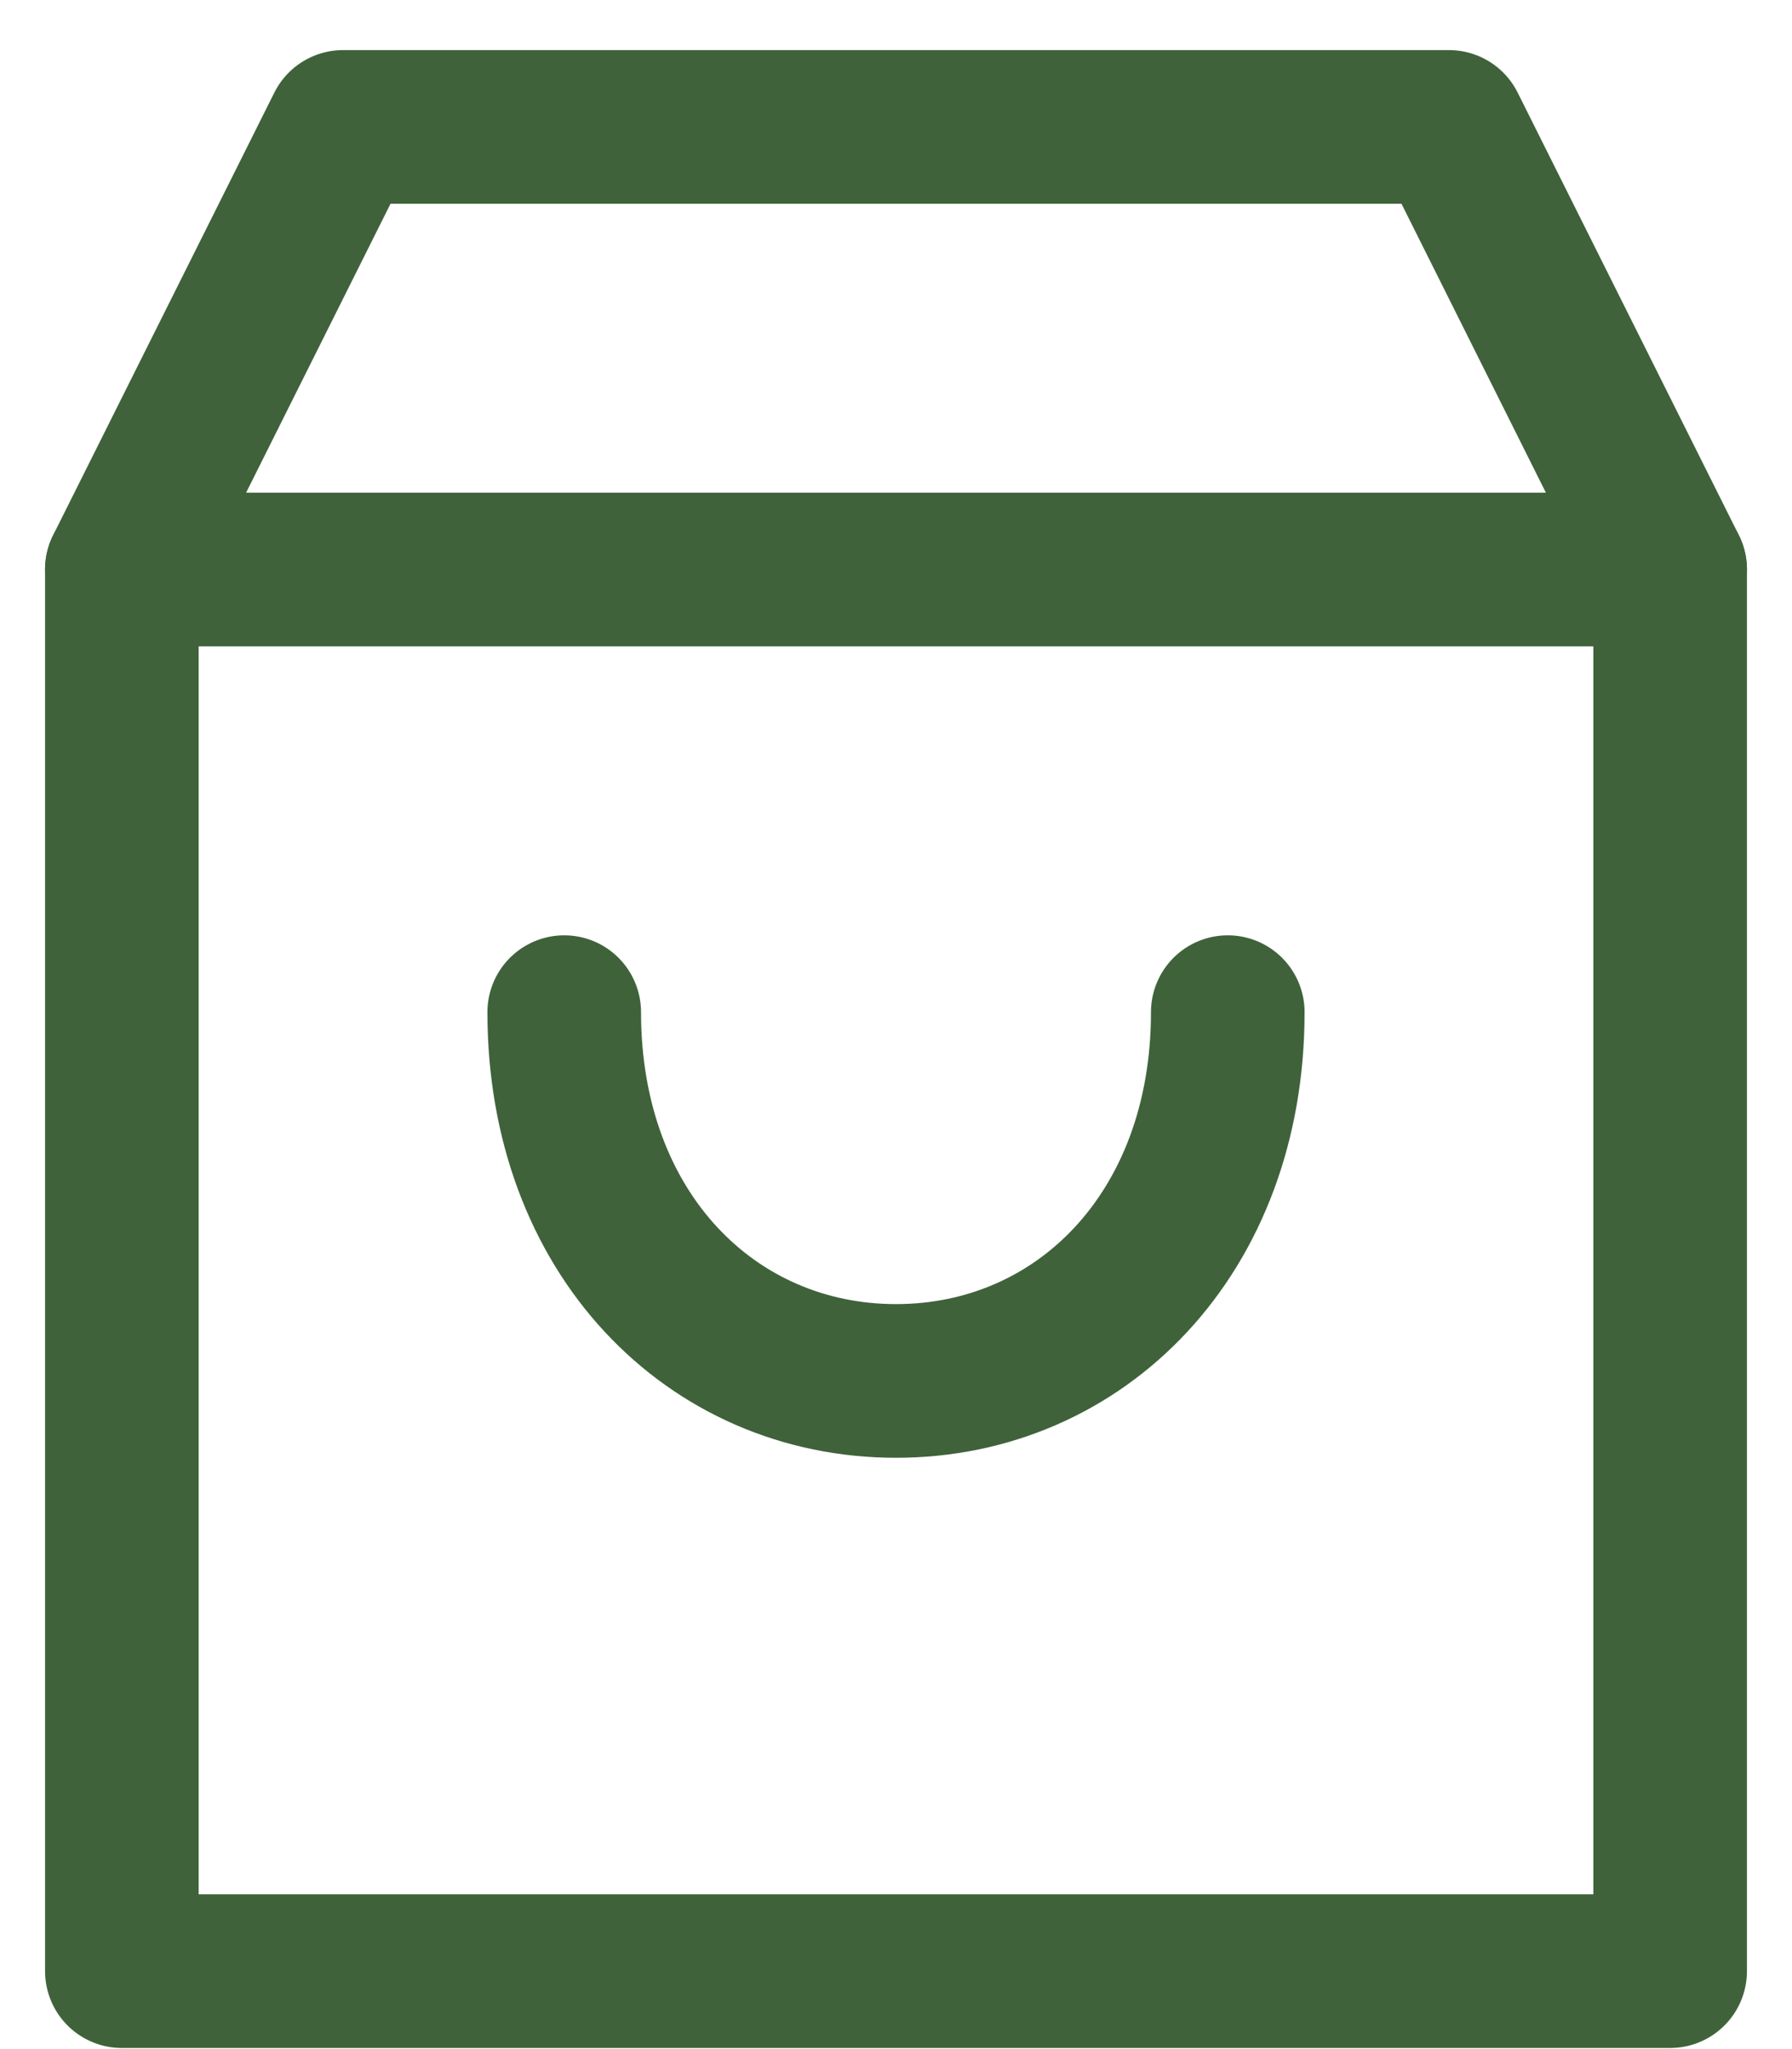<svg width="35" height="40" viewBox="0 0 35 40" fill="none" xmlns="http://www.w3.org/2000/svg">
<path d="M2.38 11.118H32.62V38.478H2.38V11.118Z" stroke="#3F623A" stroke-width="3" stroke-linecap="round" stroke-linejoin="round"/>
<path d="M11.02 19.758C11.02 24.078 13.9 26.957 17.5 26.957C21.1 26.957 23.98 24.078 23.98 19.758M2.38 11.117L6.7 2.478H28.3L32.62 11.117" stroke="#3F623A" stroke-width="3" stroke-linecap="round" stroke-linejoin="round"/>
</svg>
